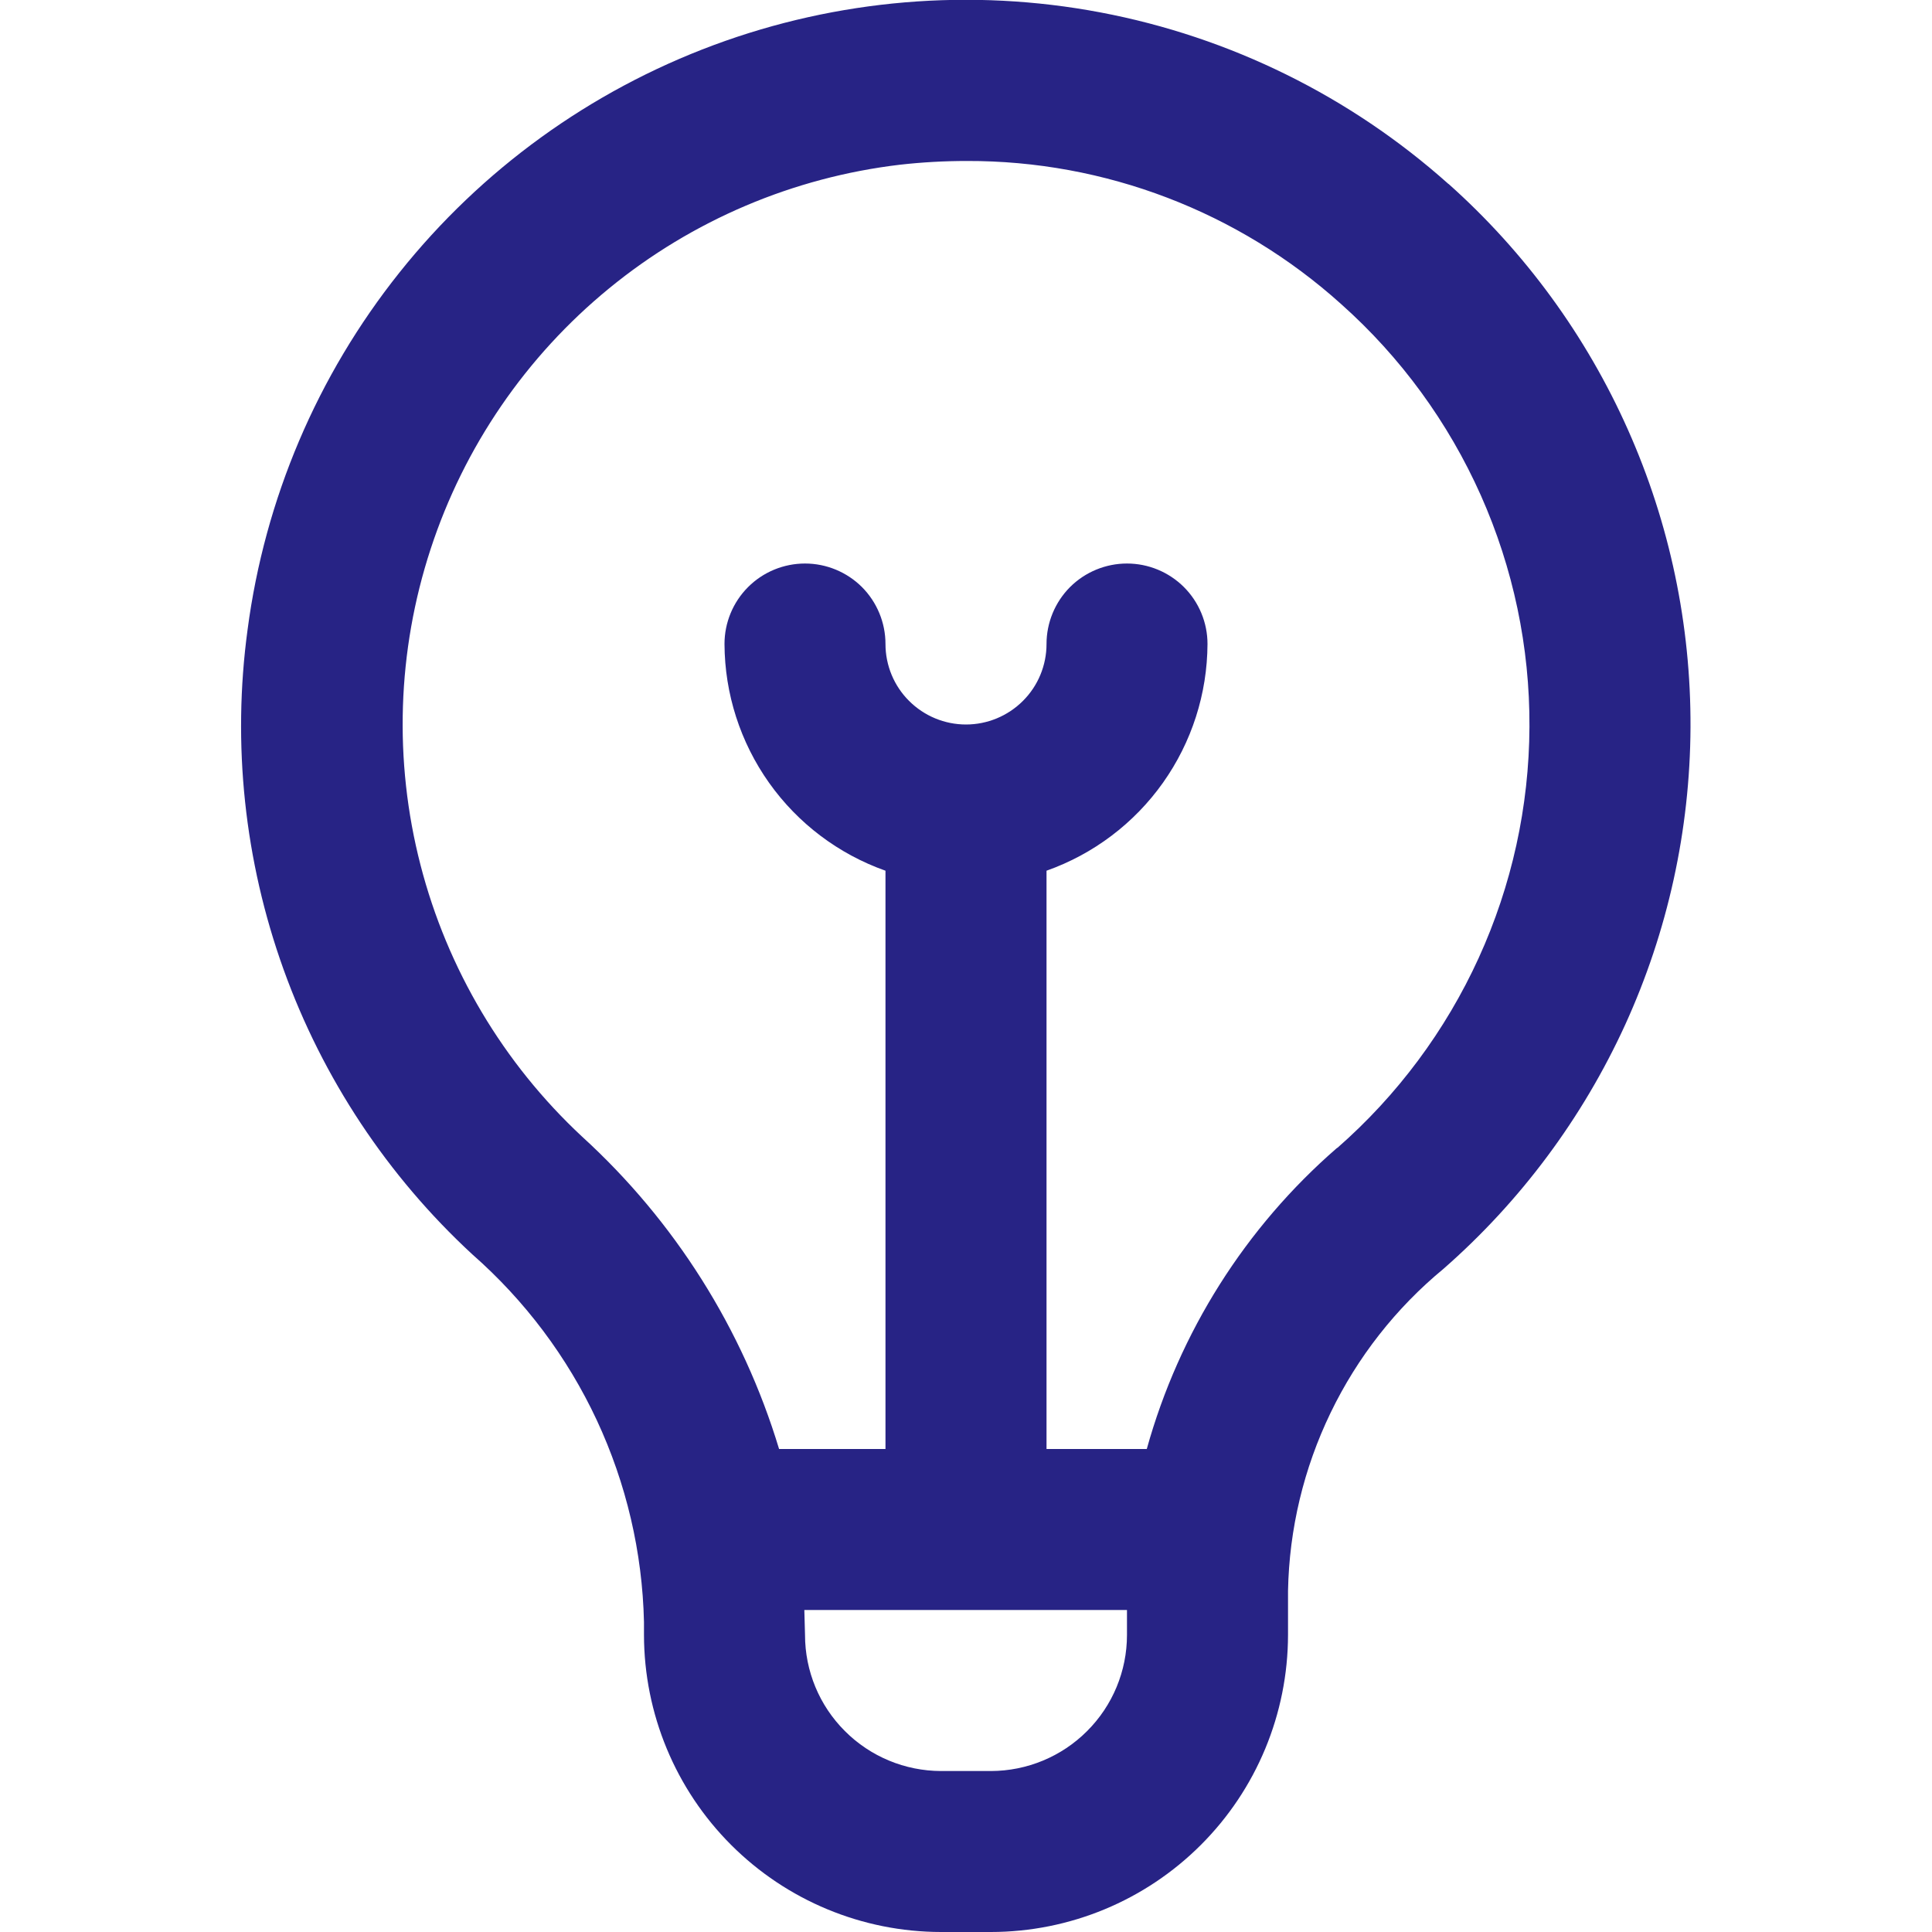 <svg width="28" height="28" viewBox="0 0 28 28" fill="none" xmlns="http://www.w3.org/2000/svg">
<g clip-path="url(#clip0_406_9290)">
<path d="M20.993 2.667C19.569 1.395 17.825 0.535 15.949 0.18C14.072 -0.175 12.135 -0.011 10.345 0.653C8.554 1.318 6.979 2.457 5.789 3.95C4.598 5.443 3.837 7.233 3.588 9.126C3.363 10.786 3.543 12.475 4.11 14.051C4.677 15.627 5.616 17.044 6.846 18.18C7.607 18.848 8.221 19.666 8.649 20.582C9.077 21.5 9.31 22.495 9.333 23.507V23.695C9.335 24.836 9.789 25.931 10.596 26.738C11.403 27.545 12.497 27.999 13.638 28H14.362C15.503 27.999 16.597 27.545 17.404 26.738C18.212 25.931 18.665 24.836 18.667 23.695V23.055C18.684 22.16 18.895 21.28 19.284 20.475C19.673 19.669 20.231 18.957 20.921 18.388C22.039 17.408 22.936 16.202 23.554 14.85C24.171 13.497 24.493 12.029 24.5 10.543C24.507 9.056 24.198 7.585 23.593 6.227C22.989 4.869 22.102 3.654 20.993 2.665V2.667ZM14.362 25.667H13.638C13.116 25.666 12.614 25.458 12.245 25.088C11.875 24.719 11.667 24.218 11.667 23.695C11.667 23.695 11.659 23.392 11.657 23.333H16.333V23.695C16.333 24.218 16.125 24.719 15.755 25.088C15.386 25.458 14.884 25.666 14.362 25.667ZM19.378 16.636C18.05 17.788 17.091 19.306 16.62 21H15.167V12.619C15.847 12.378 16.436 11.934 16.854 11.345C17.271 10.757 17.497 10.055 17.5 9.333C17.5 9.024 17.377 8.727 17.158 8.508C16.939 8.29 16.643 8.167 16.333 8.167C16.024 8.167 15.727 8.29 15.508 8.508C15.29 8.727 15.167 9.024 15.167 9.333C15.167 9.643 15.044 9.94 14.825 10.158C14.606 10.377 14.309 10.5 14 10.5C13.691 10.5 13.394 10.377 13.175 10.158C12.956 9.94 12.833 9.643 12.833 9.333C12.833 9.024 12.71 8.727 12.492 8.508C12.273 8.29 11.976 8.167 11.667 8.167C11.357 8.167 11.06 8.29 10.842 8.508C10.623 8.727 10.5 9.024 10.5 9.333C10.503 10.055 10.729 10.757 11.146 11.345C11.564 11.934 12.153 12.378 12.833 12.619V21H11.291C10.765 19.261 9.778 17.696 8.435 16.472C7.295 15.41 6.483 14.044 6.094 12.535C5.705 11.027 5.756 9.438 6.241 7.957C6.725 6.477 7.623 5.165 8.829 4.178C10.034 3.191 11.497 2.57 13.044 2.387C13.365 2.351 13.688 2.333 14.011 2.333C16.014 2.327 17.949 3.067 19.438 4.408C20.301 5.177 20.99 6.121 21.461 7.178C21.931 8.234 22.172 9.378 22.166 10.534C22.161 11.691 21.91 12.832 21.43 13.884C20.95 14.936 20.252 15.874 19.382 16.636H19.378Z" fill="#272385"/>
</g>
<defs>
<clipPath id="clip0_406_9290">
<rect width="28" height="28" fill="white"/>
</clipPath>
</defs>
</svg>
